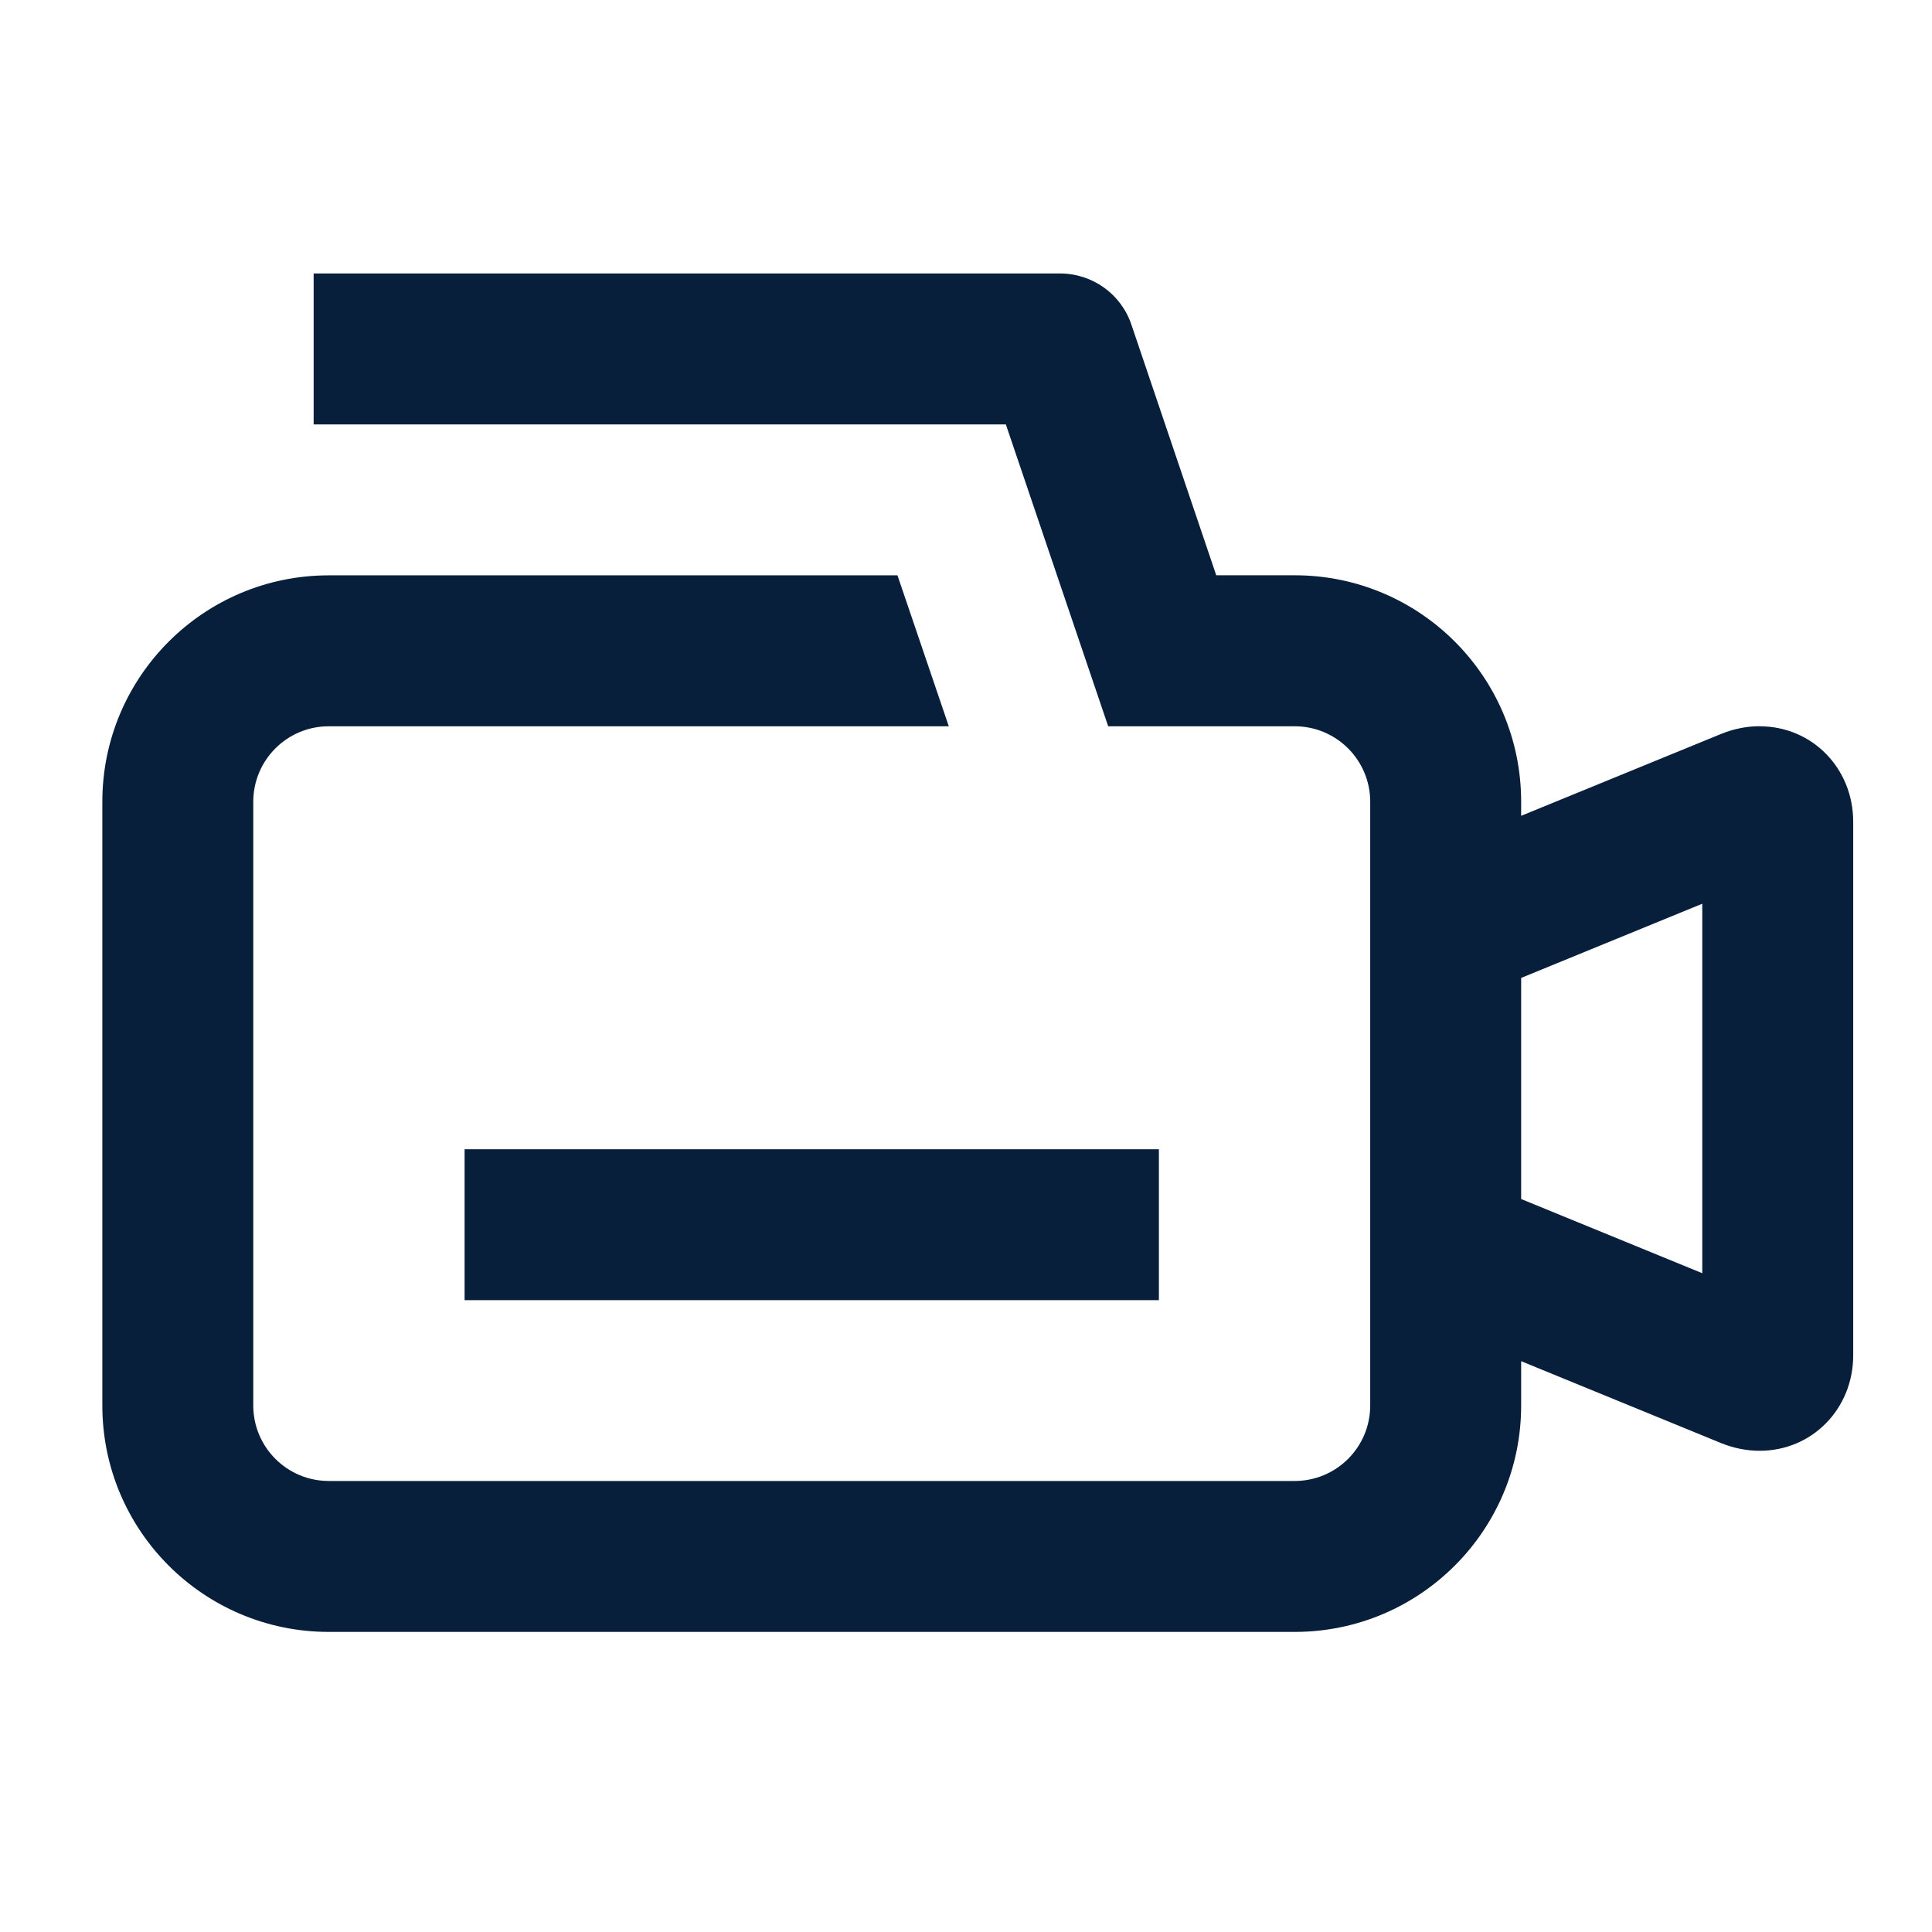 <svg xmlns="http://www.w3.org/2000/svg" height="64" width="64"
version="1.1"><path fill="#081f3b" d="m15.39 38.07h23v5h-23v-5zm41
4.107-6-2.458v-7.324l6-2.458v12.24zm1.9-18.12c-.43 0-.86 .086-1.28
.257l-6.62
2.711v-.468c0-4.142-3.36-7.5-7.5-7.5h-2.6l-2.81-8.3c-.34-1.015-1.29-1.698-2.37-1.698h-24.72v5h22.93l3.39
10h6.18c1.38 0 2.5 1.12 2.5 2.5v20c0 1.381-1.12 2.5-2.5 2.5h-32c-1.38
0-2.5-1.12-2.5-2.5v-20c0-1.381 1.12-2.5 2.5-2.5h20.54l-1.7-5h-18.84c-4.14 0-7.5
3.358-7.5 7.5v20c0 4.142 3.36 7.5 7.5 7.5h32c4.14 0 7.5-3.358
7.5-7.5v-1.468l6.62 2.712c.42 .17 .85 .256 1.28 .256 1.74 0 3.1-1.39
3.1-3.165v-17.67c0-1.775-1.36-3.165-3.1-3.165"/></svg>
